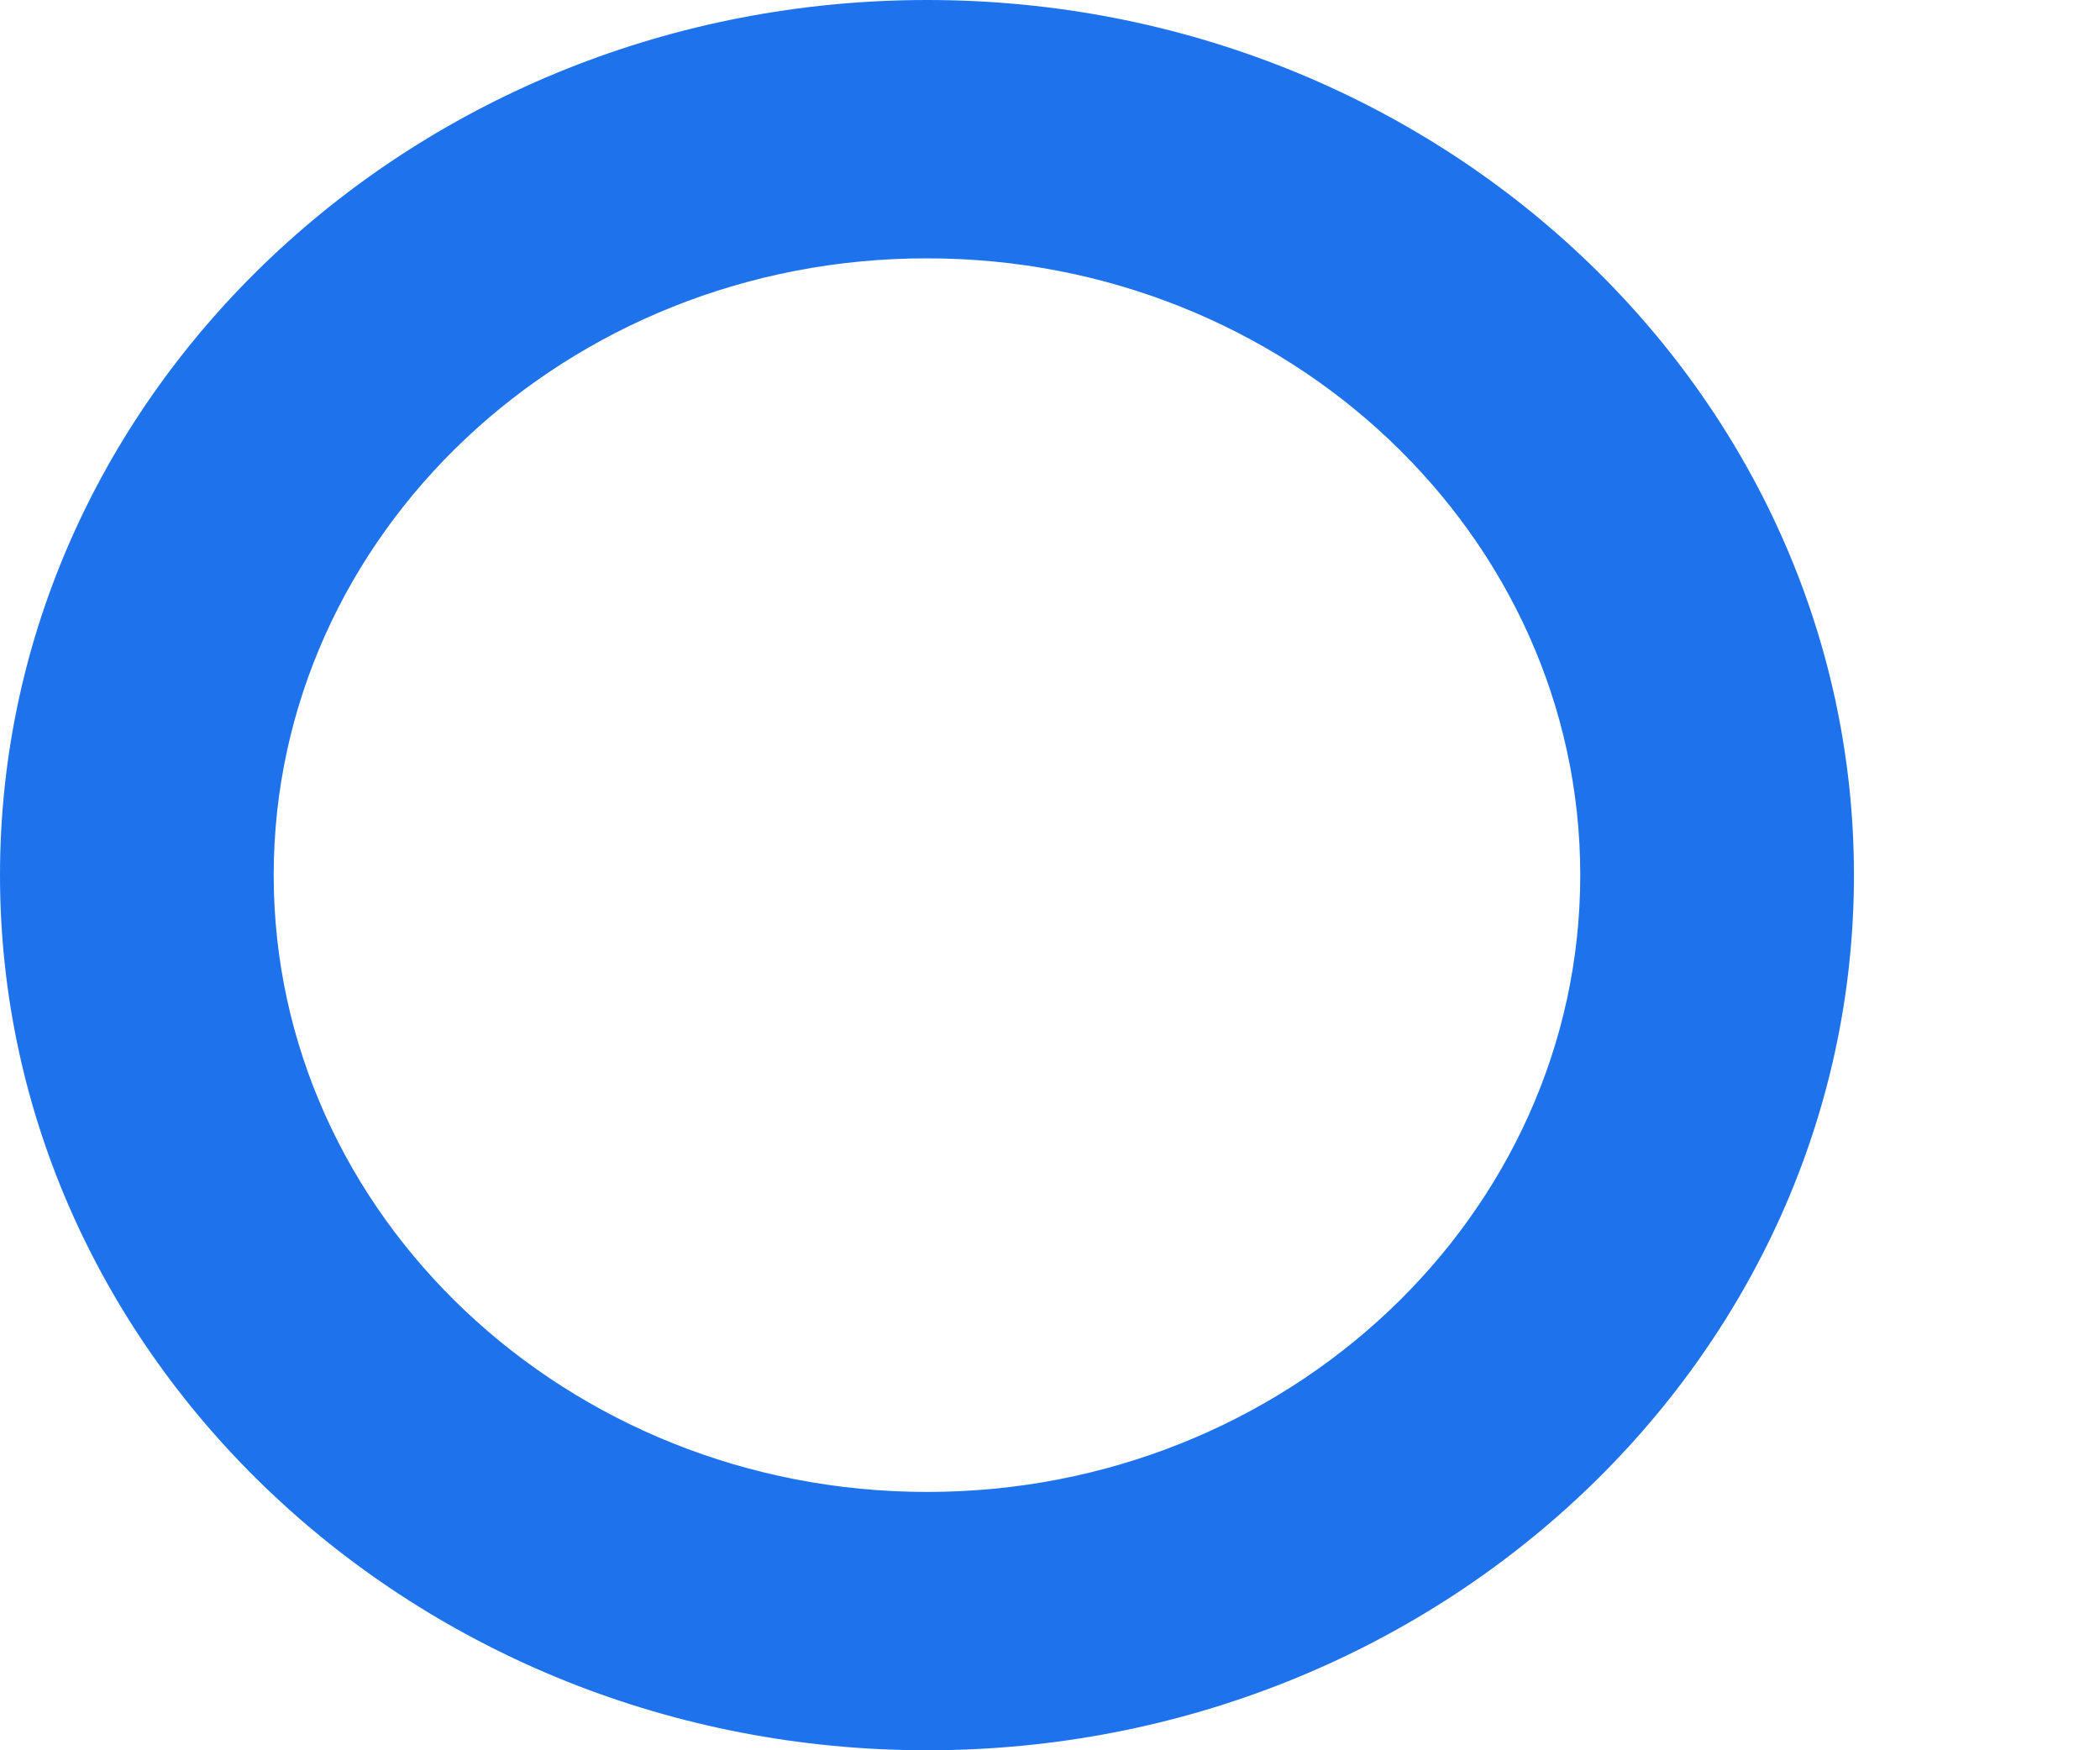 <svg width="6" height="5" viewBox="0 0 6 5" fill="none" xmlns="http://www.w3.org/2000/svg">
<path d="M0 2.5C0 1.121 1.189 0 2.649 0C4.11 0 5.297 1.122 5.297 2.5C5.297 3.879 4.11 5 2.649 5C1.188 5 0 3.878 0 2.5ZM0.782 2.5C0.782 3.471 1.62 4.262 2.649 4.262C3.678 4.262 4.515 3.471 4.515 2.5C4.515 1.529 3.678 0.738 2.649 0.738C1.619 0.737 0.782 1.528 0.782 2.5Z" fill="#1E73ED"/>
</svg>
